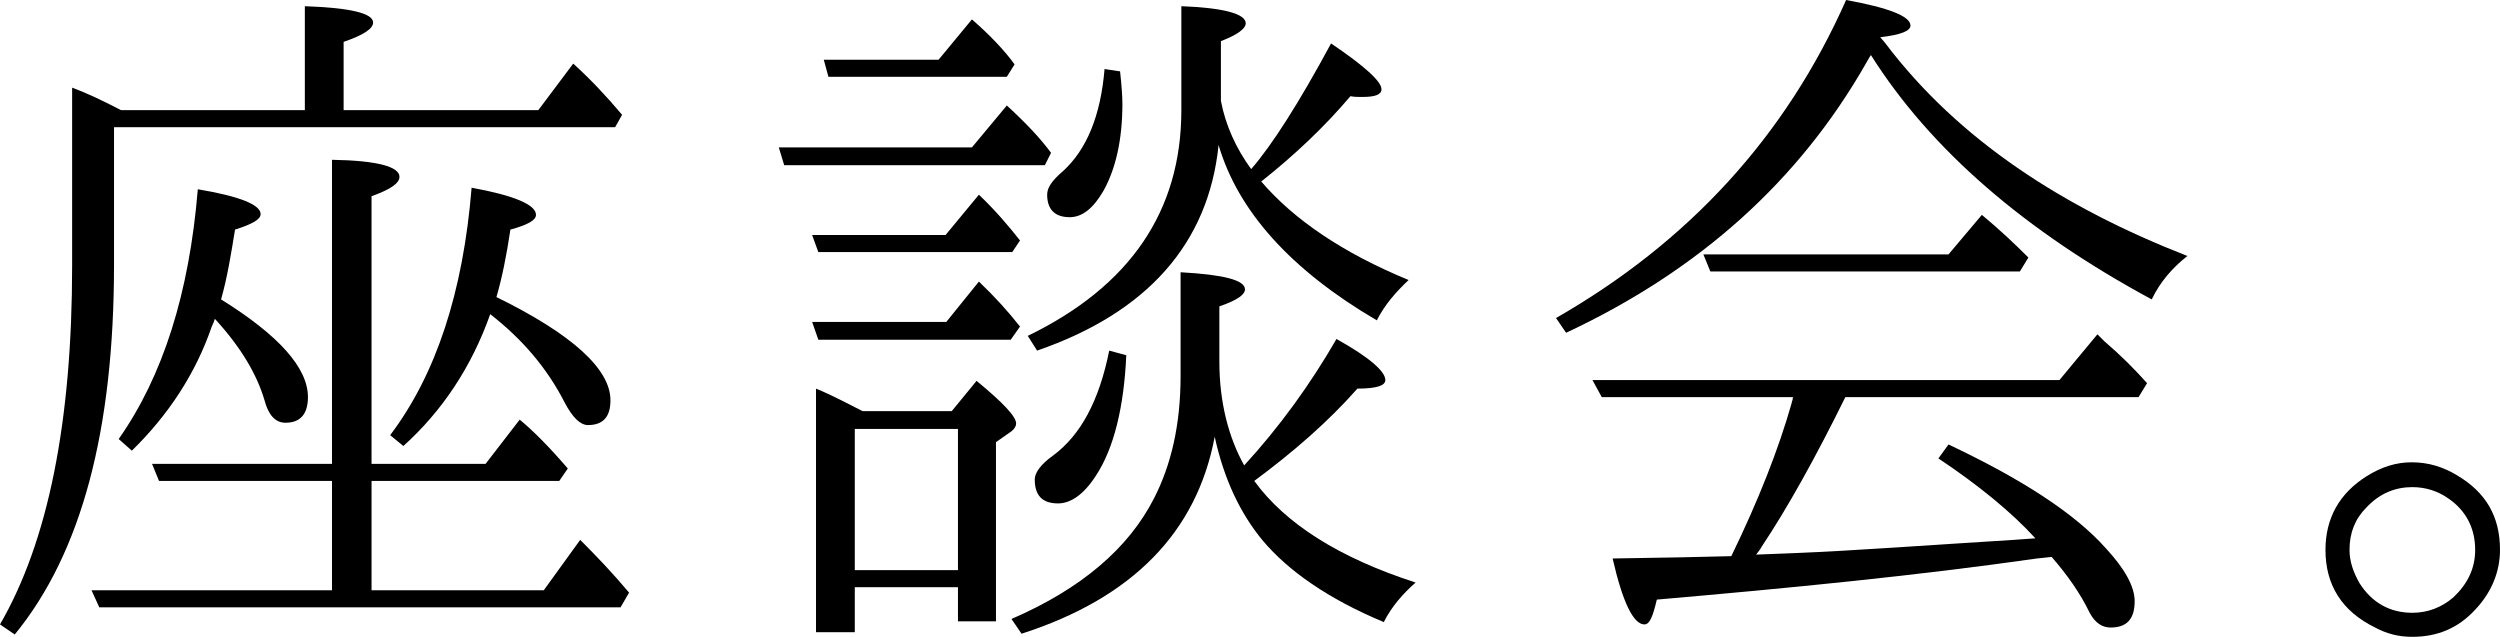 <!-- Generator: Adobe Illustrator 21.1.0, SVG Export Plug-In  -->
<svg version="1.1"
	 xmlns="http://www.w3.org/2000/svg" xmlns:xlink="http://www.w3.org/1999/xlink" xmlns:a="http://ns.adobe.com/AdobeSVGViewerExtensions/3.0/"
	 x="0px" y="0px" width="3194.718px" height="813.797px" viewBox="0 0 3194.718 813.797"
	 style="enable-background:new 0 0 3194.718 813.797;" xml:space="preserve">
<defs>
</defs>
<g>
	<path d="M389.553,140.755V7.931c57.49,1.982,87.228,8.92,87.228,20.815c0,7.93-11.895,15.859-37.667,24.78v87.229h248.799
		l44.604-59.475c20.815,18.834,41.632,40.641,62.447,65.422l-8.921,15.859H145.711v175.447
		c0,212.122-41.632,368.736-126.877,472.814L0,797.938c61.457-106.062,92.185-258.71,92.185-458.938v-226.99
		c18.833,6.938,39.649,16.852,62.447,28.746H389.553z M424.246,754.323V614.561H203.202l-8.921-21.808h229.965V204.192
		c58.481,0.992,86.236,8.922,86.236,21.808c0,7.93-10.904,15.859-35.685,24.78v341.973h145.71l43.614-56.5
		c16.851,13.878,37.667,34.693,61.456,62.447l-10.903,15.86H474.798v139.763H694.85l46.588-64.43
		c20.816,20.816,41.632,42.623,62.447,67.403l-10.903,18.833H126.877l-9.912-21.807H424.246z M393.518,507.509
		c0,21.807-9.912,32.71-28.746,32.71c-12.886,0-21.807-9.913-26.763-28.745c-9.912-33.702-30.728-68.396-63.438-104.08
		c-0.991,2.975-1.982,5.948-3.965,9.913c-20.816,60.465-55.509,112.999-102.096,158.597l-16.852-14.869
		c56.5-80.289,90.201-186.351,101.105-319.175c53.525,8.921,80.289,19.825,80.289,31.72c0,6.938-10.904,12.886-32.711,19.824
		c-4.956,30.729-9.912,61.456-17.842,89.211C355.851,428.21,393.518,469.841,393.518,507.509z M780.096,511.474
		c0,21.807-9.912,31.719-28.746,31.719c-9.912,0-19.824-9.912-29.736-28.746c-22.799-44.605-54.518-81.28-95.158-113
		C602.666,468.851,565,525.351,515.438,569.956l-16.851-13.878c58.482-77.315,93.175-182.386,104.078-316.201
		c54.518,9.912,82.271,21.808,82.271,34.692c0,6.939-10.903,12.887-32.71,18.834c-4.956,33.701-10.903,62.447-17.843,86.236
		C731.525,427.219,780.096,471.823,780.096,511.474z"/>
	<path d="M1002.129,211.132l-6.938-22.799h246.815l44.604-53.525c23.79,21.807,42.623,41.631,56.5,60.465l-7.93,15.859H1002.129z
		 M1045.742,322.149l-7.93-21.808h170.491l42.623-51.544c20.815,19.824,37.666,39.649,52.535,58.482l-9.913,14.869H1045.742z
		 M1045.742,434.157l-7.93-22.798h171.482l41.632-51.544c20.815,19.824,37.666,38.658,52.535,57.491l-11.896,16.851H1045.742z
		 M1092.33,750.358v57.491h-49.562V496.604c21.808,8.921,41.632,19.824,59.474,28.746h113.991l31.72-38.658
		c33.701,27.754,50.552,45.596,50.552,54.518c0,2.974-1.982,6.938-5.947,9.912l-19.824,13.877v228.974h-48.57v-43.614H1092.33z
		 M1058.629,98.132l-5.947-21.807h146.701l42.623-51.545c22.798,19.825,41.631,39.65,54.517,57.492l-9.912,15.859H1058.629z
		 M1092.33,728.552h131.833V548.148H1092.33V728.552z M1707.882,433.166c42.623,23.79,62.447,41.632,62.447,52.535
		c0,6.938-10.903,10.903-35.685,10.903c-37.666,42.623-82.271,81.281-131.833,117.956c39.649,54.518,108.044,98.132,206.175,129.851
		c-15.859,13.877-30.728,30.729-40.64,50.553c-71.368-29.736-121.921-65.421-154.632-104.079
		c-28.745-34.692-49.561-78.307-61.456-132.824c-22.798,121.921-105.069,206.175-246.814,251.771l-12.887-18.833
		c89.211-38.658,149.676-90.201,182.386-154.631c21.808-42.623,33.702-94.167,33.702-155.623V347.921
		c54.518,2.974,82.271,9.912,82.271,21.807c0,6.938-9.912,13.877-32.71,21.807v70.377c0,52.535,11.895,97.141,31.719,132.824
		C1634.531,546.166,1674.18,491.648,1707.882,433.166z M1700.943,55.509c42.623,28.746,64.43,48.57,64.43,58.482
		c0,6.938-7.93,9.912-24.781,9.912c-5.947,0-9.912,0-14.868-0.991c-32.71,38.658-71.368,75.333-113.991,109.035
		c41.632,48.569,104.079,91.192,188.333,125.886c-15.859,14.868-30.728,31.719-40.64,51.544
		c-110.026-64.431-177.43-139.763-202.211-224.018c-12.886,125.886-91.192,214.104-231.946,262.675l-11.895-18.833
		c130.842-63.438,196.263-159.587,196.263-288.446V7.931c54.518,1.982,82.271,9.912,82.271,21.807
		c0,6.938-10.903,14.868-31.719,22.798v76.325c5.947,31.719,19.824,61.455,38.657,87.227
		C1625.61,185.359,1660.303,130.843,1700.943,55.509z M1322.295,612.578c0-7.93,6.938-18.833,23.789-30.728
		c34.693-25.772,58.482-69.387,71.368-133.816l21.808,5.947c-2.974,66.412-15.86,118.947-38.658,153.641
		c-15.859,24.78-32.71,35.684-48.57,35.684C1331.216,643.306,1322.295,632.402,1322.295,612.578z M1338.154,248.798
		c0-8.921,5.947-17.842,19.824-29.736c30.729-27.754,48.57-71.369,53.526-130.842l19.825,2.974
		c1.982,17.842,2.974,32.71,2.974,41.632c0,46.587-8.922,84.254-24.781,112.008c-12.886,21.807-26.763,32.711-42.622,32.711
		C1348.066,277.544,1338.154,267.632,1338.154,248.798z"/>
	<path d="M2408.677,54.518c94.167,124.895,228.974,211.132,386.578,272.587c-18.833,14.869-34.692,32.711-45.596,55.51
		c-161.57-87.229-282.5-191.307-358.824-312.236c-2.974,3.965-3.965,6.938-5.947,9.912
		c-85.245,149.675-212.122,264.656-383.604,344.946l-12.886-18.833C2157.896,309.263,2281.8,174.456,2359.116,0
		c54.517,9.913,82.271,20.815,82.271,32.711c0,6.938-12.886,11.895-38.658,14.868L2408.677,54.518z M2289.729,514.446
		c0-0.99,0-1.982,0.991-2.973c0-1.982,0-2.975,0.992-3.965H2046.88l-11.896-21.808h596.719l48.57-58.482l8.921,8.921
		c20.815,17.842,38.657,35.684,54.518,53.526l-10.904,17.843h-374.683c-37.667,76.324-73.352,140.754-107.053,191.307
		c-1.982,3.965-4.956,6.938-6.938,9.912l50.553-1.982c73.351-2.975,166.525-9.912,278.534-16.852l27.754-1.982
		c-30.728-33.701-73.351-68.395-123.903-102.096l12.887-17.843c92.184,43.614,160.578,87.228,201.219,132.825
		c23.789,25.771,36.675,48.569,36.675,67.402c0,22.799-9.912,33.702-30.728,33.702c-10.903,0-19.824-5.947-26.764-18.833
		c-11.895-24.781-28.745-48.57-48.569-71.369l-18.834,1.982c-152.648,21.808-314.219,37.667-485.7,52.535
		c-4.956,20.816-8.921,31.72-15.86,31.72c-13.877,0-27.754-27.755-40.64-84.255c66.412-0.99,116.965-1.982,151.657-2.973
		C2247.107,639.341,2272.879,573.921,2289.729,514.446z M2489.958,325.122l42.622-50.553c22.799,18.834,42.623,37.667,59.474,54.518
		l-10.903,17.843h-395.499l-8.921-21.808H2489.958z"/>
	<path d="M3140.2,607.622c36.676,21.807,54.518,52.535,54.518,95.158c0,27.754-10.903,54.517-31.719,76.324
		c-21.808,23.789-48.57,34.692-80.29,34.692c-17.842,0-32.71-3.965-47.578-11.895c-42.623-20.815-63.438-54.518-63.438-99.122
		c0-40.641,17.842-72.36,52.534-94.167c18.834-11.896,37.667-17.843,57.491-17.843
		C3103.525,590.771,3122.358,596.718,3140.2,607.622z M3024.227,648.263c-14.868,14.867-21.807,32.71-21.807,54.518
		c0,14.867,4.956,28.745,12.886,42.622c15.86,24.78,38.658,37.667,67.403,37.667c19.825,0,37.667-6.939,52.535-19.824
		c17.842-16.852,27.755-36.676,27.755-60.465c0-26.764-10.904-49.562-33.702-65.422c-13.877-9.912-29.736-14.868-46.588-14.868
		C3060.902,622.49,3041.078,630.42,3024.227,648.263z"/>
</g>
</svg>